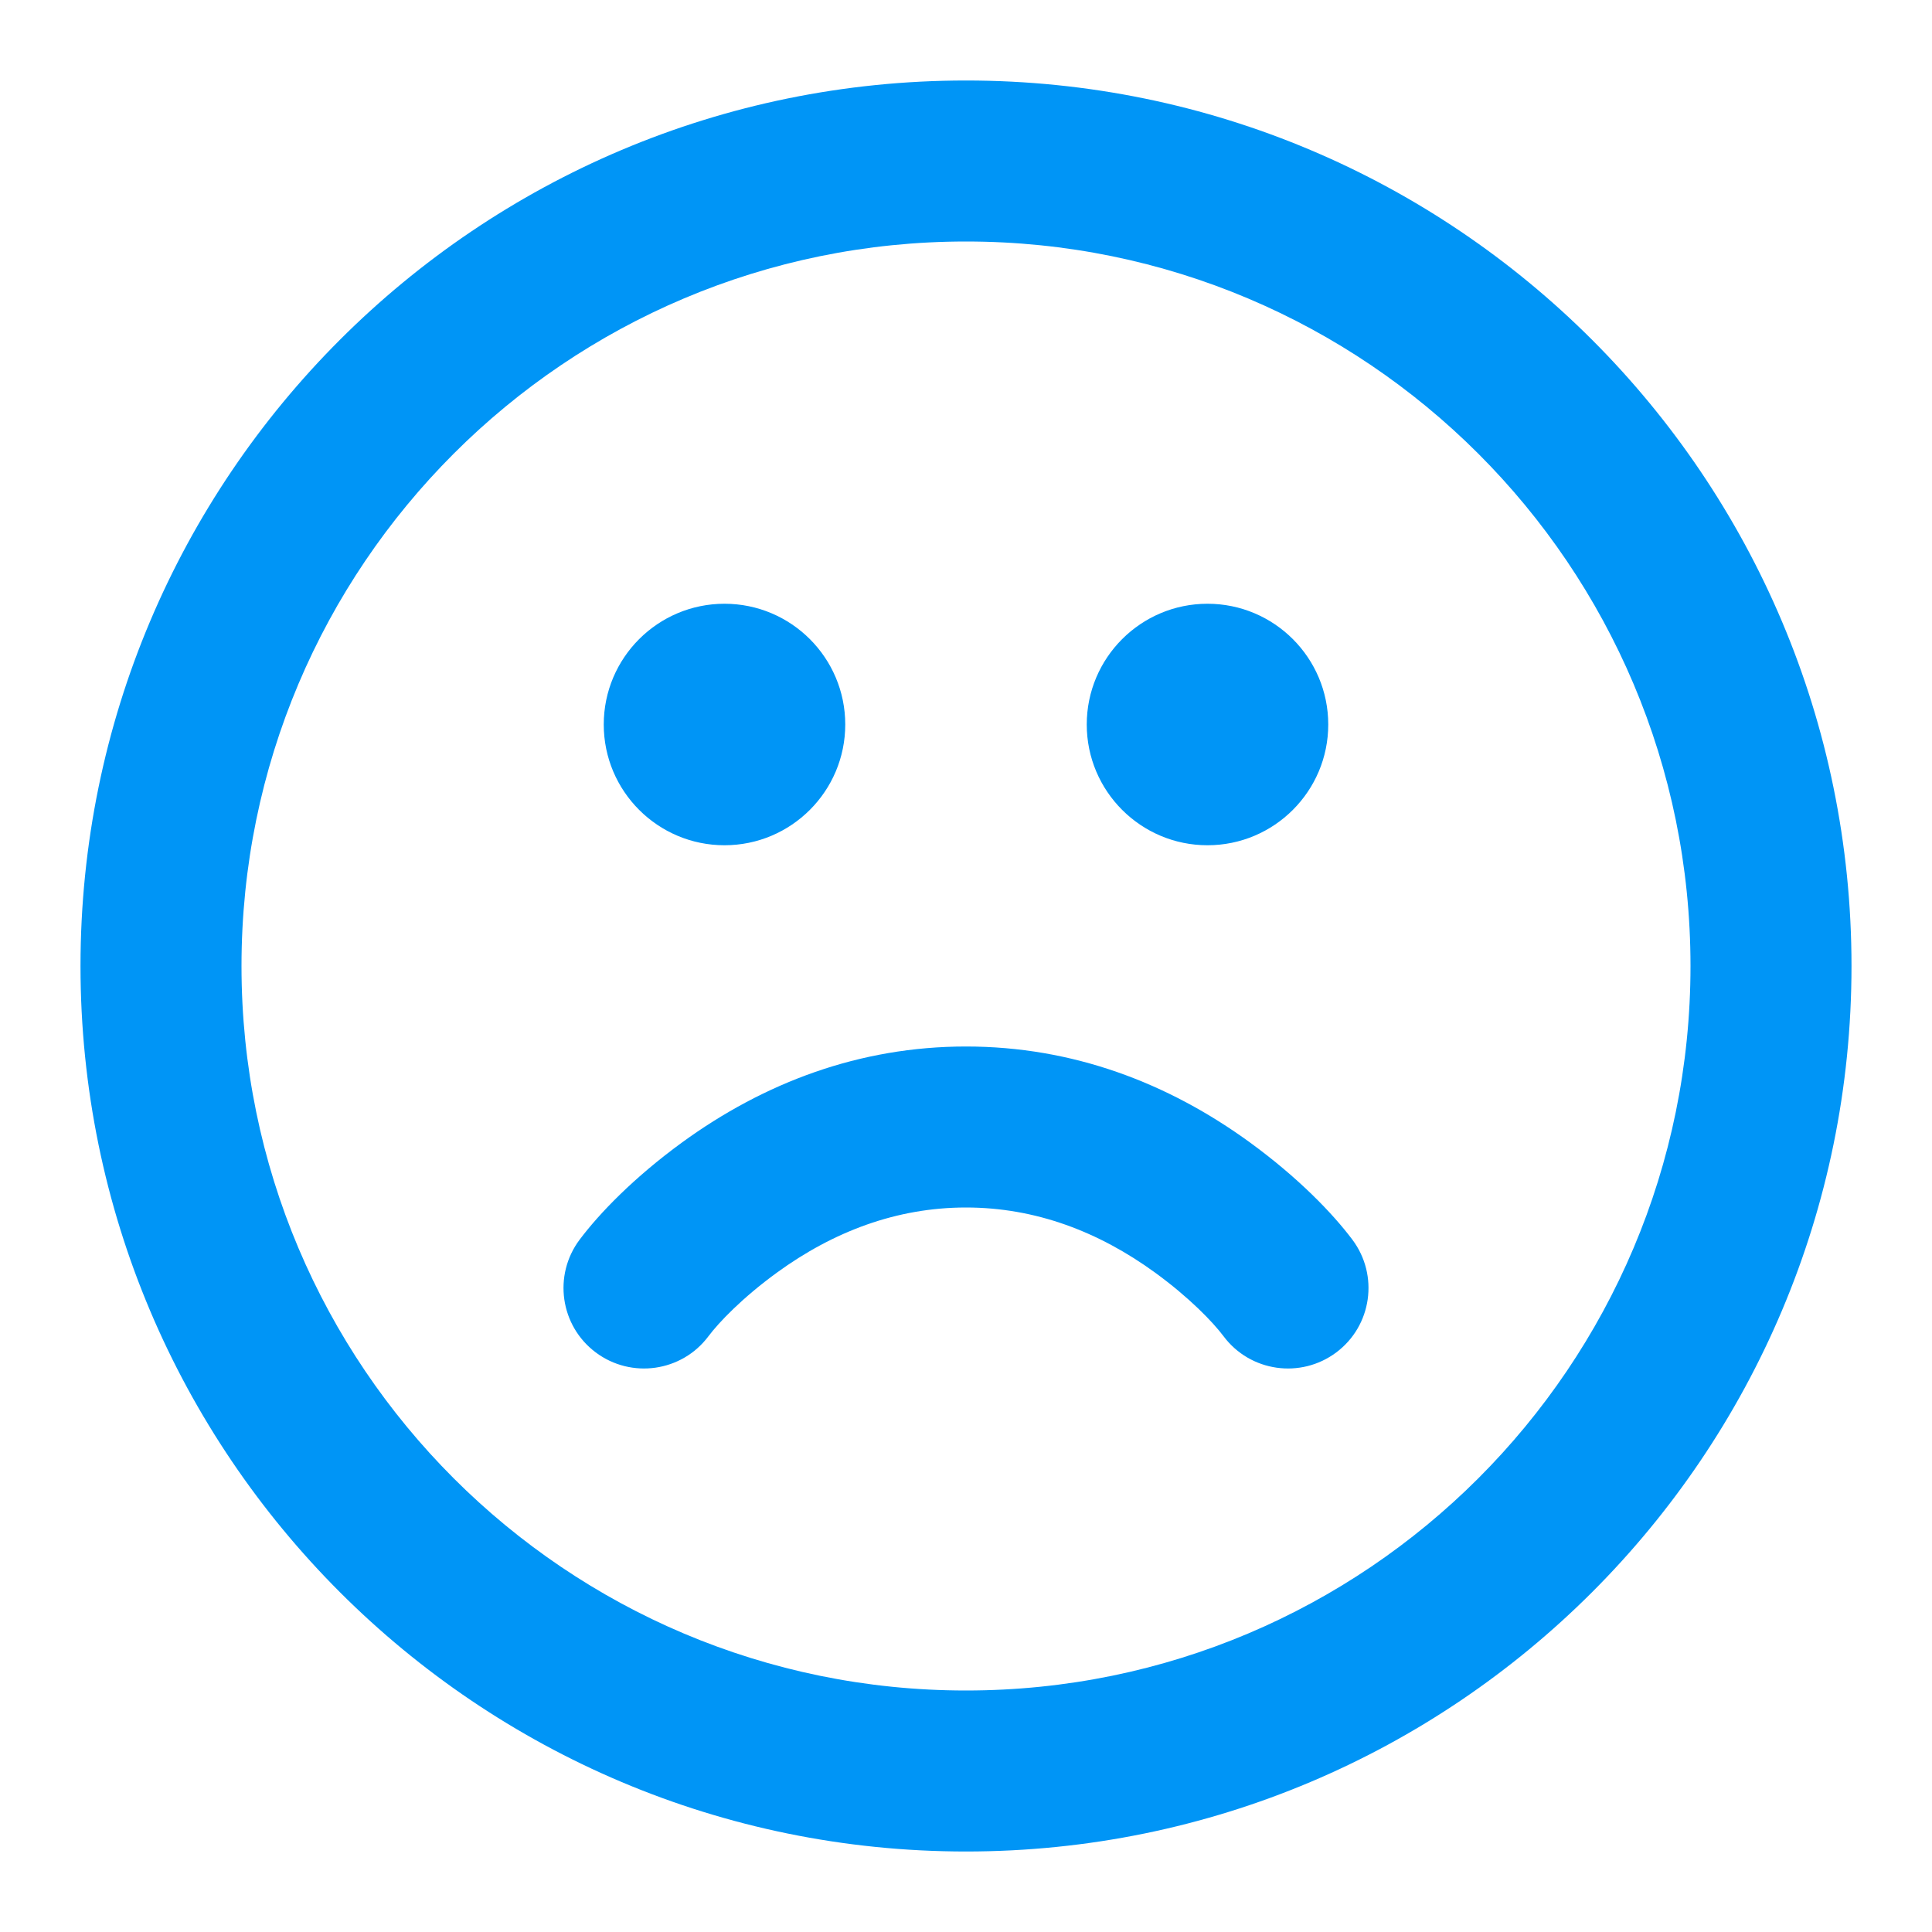 <svg width="24" height="24" viewBox="0 0 24 24" fill="none" xmlns="http://www.w3.org/2000/svg">
<path d="M12 1C18.075 1 23 5.925 23 12C23 18.075 18.075 23 12 23C5.925 23 1 18.075 1 12C1 5.925 5.925 1 12 1ZM12 3C7.029 3 3 7.029 3 12C3 16.971 7.029 21 12 21C16.971 21 21 16.971 21 12C21 7.029 16.971 3 12 3ZM12 13C13.325 13 14.507 13.45 15.526 14.191C16.131 14.632 16.557 15.076 16.8 15.4C17.131 15.842 17.042 16.469 16.6 16.8C16.158 17.131 15.531 17.042 15.2 16.6C15.068 16.424 14.775 16.119 14.349 15.809C13.649 15.3 12.863 15 12 15C11.137 15 10.351 15.3 9.651 15.809C9.225 16.119 8.932 16.424 8.8 16.6C8.469 17.042 7.842 17.131 7.4 16.8C6.958 16.469 6.869 15.842 7.2 15.4C7.443 15.076 7.869 14.632 8.474 14.191C9.493 13.45 10.675 13 12 13ZM15 7.5C15.828 7.5 16.5 8.172 16.5 9C16.5 9.828 15.828 10.5 15 10.5C14.172 10.5 13.5 9.828 13.5 9C13.5 8.172 14.172 7.5 15 7.5ZM9 7.5C9.828 7.5 10.5 8.172 10.5 9C10.5 9.828 9.828 10.5 9 10.5C8.172 10.5 7.5 9.828 7.5 9C7.5 8.172 8.172 7.5 9 7.5Z" fill="#0095F6"/>
</svg>
